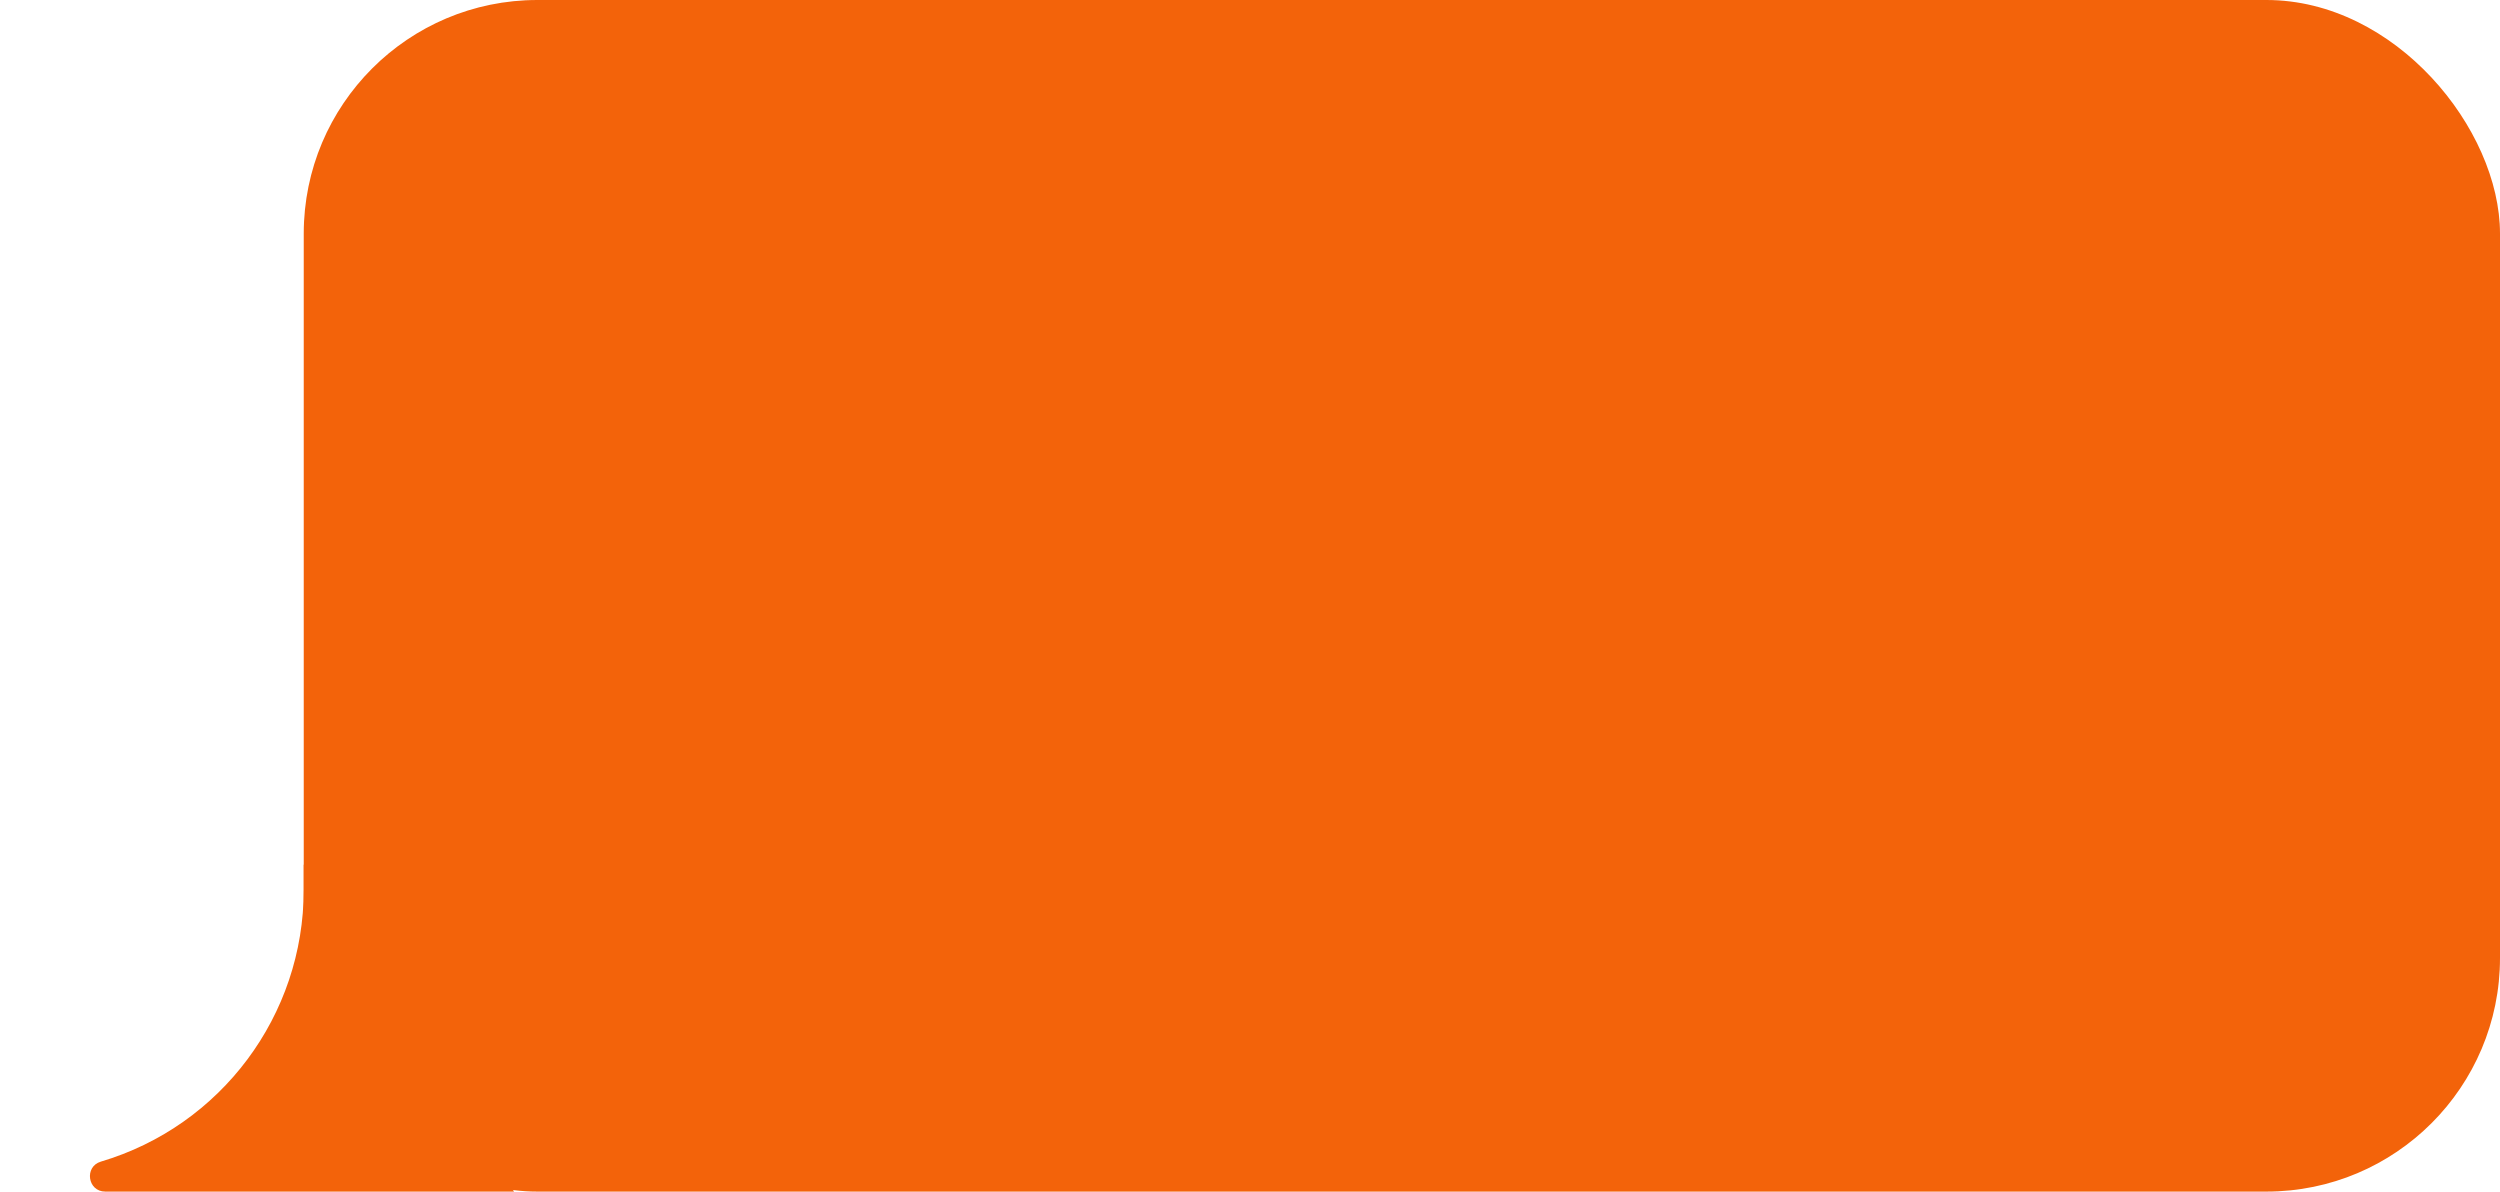 <?xml version="1.0" encoding="UTF-8"?> <svg xmlns="http://www.w3.org/2000/svg" width="107" height="51" viewBox="0 0 107 51" fill="none"><rect x="13" width="94" height="51" rx="10" fill="#F3630A"></rect><path d="M29.801 17.605L26.465 18.904L26.451 15.91L30.375 14.393H33.205V33H29.801V17.605ZM42.475 25.535C43.368 24.715 44.07 24.031 44.58 23.484C45.1 22.928 45.501 22.381 45.783 21.844C46.075 21.297 46.221 20.741 46.221 20.176C46.221 19.611 46.089 19.105 45.824 18.658C45.569 18.203 45.209 17.852 44.744 17.605C44.279 17.35 43.755 17.223 43.172 17.223C42.206 17.223 41.408 17.555 40.779 18.221C40.15 18.877 39.836 19.907 39.836 21.311H36.459C36.459 20.044 36.696 18.863 37.17 17.77C37.644 16.676 38.378 15.792 39.371 15.117C40.365 14.434 41.604 14.092 43.09 14.092C44.411 14.092 45.565 14.361 46.549 14.898C47.542 15.436 48.303 16.17 48.832 17.1C49.361 18.02 49.625 19.046 49.625 20.176C49.625 21.324 49.32 22.391 48.709 23.375C48.107 24.359 47.219 25.362 46.043 26.383L41.463 30.389L42.994 30.061H49.967V33H36.391V31.059L42.475 25.535ZM54.533 22.158C54.16 22.158 53.827 22.076 53.535 21.912C53.243 21.748 53.016 21.529 52.852 21.256C52.688 20.973 52.605 20.668 52.605 20.34C52.605 20.012 52.683 19.711 52.838 19.438C53.002 19.155 53.23 18.932 53.522 18.768C53.822 18.604 54.164 18.521 54.547 18.521C54.921 18.521 55.253 18.604 55.545 18.768C55.846 18.932 56.078 19.155 56.242 19.438C56.406 19.711 56.488 20.012 56.488 20.34C56.488 20.859 56.306 21.292 55.941 21.639C55.577 21.985 55.107 22.158 54.533 22.158ZM54.533 33.465C54.16 33.465 53.827 33.383 53.535 33.219C53.243 33.055 53.016 32.836 52.852 32.562C52.688 32.28 52.605 31.975 52.605 31.646C52.605 31.318 52.683 31.018 52.838 30.744C53.002 30.462 53.23 30.238 53.522 30.074C53.822 29.91 54.164 29.828 54.547 29.828C54.921 29.828 55.253 29.91 55.545 30.074C55.846 30.238 56.078 30.462 56.242 30.744C56.406 31.018 56.488 31.318 56.488 31.646C56.488 32.166 56.306 32.599 55.941 32.945C55.577 33.292 55.107 33.465 54.533 33.465ZM67.152 33.424C65.421 33.424 63.953 32.995 62.75 32.139C61.556 31.273 60.658 30.111 60.057 28.652C59.464 27.194 59.168 25.572 59.168 23.785C59.168 21.944 59.478 20.281 60.098 18.795C60.727 17.309 61.638 16.138 62.832 15.281C64.035 14.415 65.466 13.982 67.125 13.982C68.939 13.982 70.443 14.429 71.637 15.322C72.84 16.215 73.719 17.396 74.275 18.863C74.841 20.331 75.123 21.949 75.123 23.717C75.123 25.521 74.818 27.162 74.207 28.639C73.606 30.106 72.703 31.273 71.5 32.139C70.306 32.995 68.857 33.424 67.152 33.424ZM67.152 30.293C68.082 30.293 68.889 30.015 69.572 29.459C70.265 28.903 70.794 28.128 71.158 27.135C71.532 26.141 71.719 25.002 71.719 23.717C71.719 22.441 71.541 21.306 71.186 20.312C70.83 19.31 70.306 18.526 69.613 17.961C68.921 17.396 68.091 17.113 67.125 17.113C66.213 17.113 65.412 17.391 64.719 17.947C64.035 18.503 63.507 19.287 63.133 20.299C62.759 21.301 62.572 22.454 62.572 23.758C62.572 25.034 62.755 26.169 63.119 27.162C63.493 28.146 64.022 28.917 64.705 29.473C65.398 30.02 66.213 30.293 67.152 30.293ZM84.926 33.424C83.194 33.424 81.727 32.995 80.523 32.139C79.329 31.273 78.432 30.111 77.83 28.652C77.238 27.194 76.941 25.572 76.941 23.785C76.941 21.944 77.251 20.281 77.871 18.795C78.5 17.309 79.412 16.138 80.606 15.281C81.809 14.415 83.24 13.982 84.898 13.982C86.712 13.982 88.216 14.429 89.41 15.322C90.613 16.215 91.493 17.396 92.049 18.863C92.614 20.331 92.897 21.949 92.897 23.717C92.897 25.521 92.591 27.162 91.981 28.639C91.379 30.106 90.477 31.273 89.273 32.139C88.079 32.995 86.63 33.424 84.926 33.424ZM84.926 30.293C85.856 30.293 86.662 30.015 87.346 29.459C88.038 28.903 88.567 28.128 88.932 27.135C89.305 26.141 89.492 25.002 89.492 23.717C89.492 22.441 89.314 21.306 88.959 20.312C88.603 19.31 88.079 18.526 87.387 17.961C86.694 17.396 85.865 17.113 84.898 17.113C83.987 17.113 83.185 17.391 82.492 17.947C81.809 18.503 81.28 19.287 80.906 20.299C80.533 21.301 80.346 22.454 80.346 23.758C80.346 25.034 80.528 26.169 80.893 27.162C81.266 28.146 81.795 28.917 82.478 29.473C83.171 30.02 83.987 30.293 84.926 30.293Z" fill="#F3630A"></path><path d="M13 37L22 51H4.505C3.749 51 3.594 49.932 4.318 49.717V49.717C9.468 48.187 13 43.454 13 38.081V37Z" fill="#F3630A"></path></svg> 